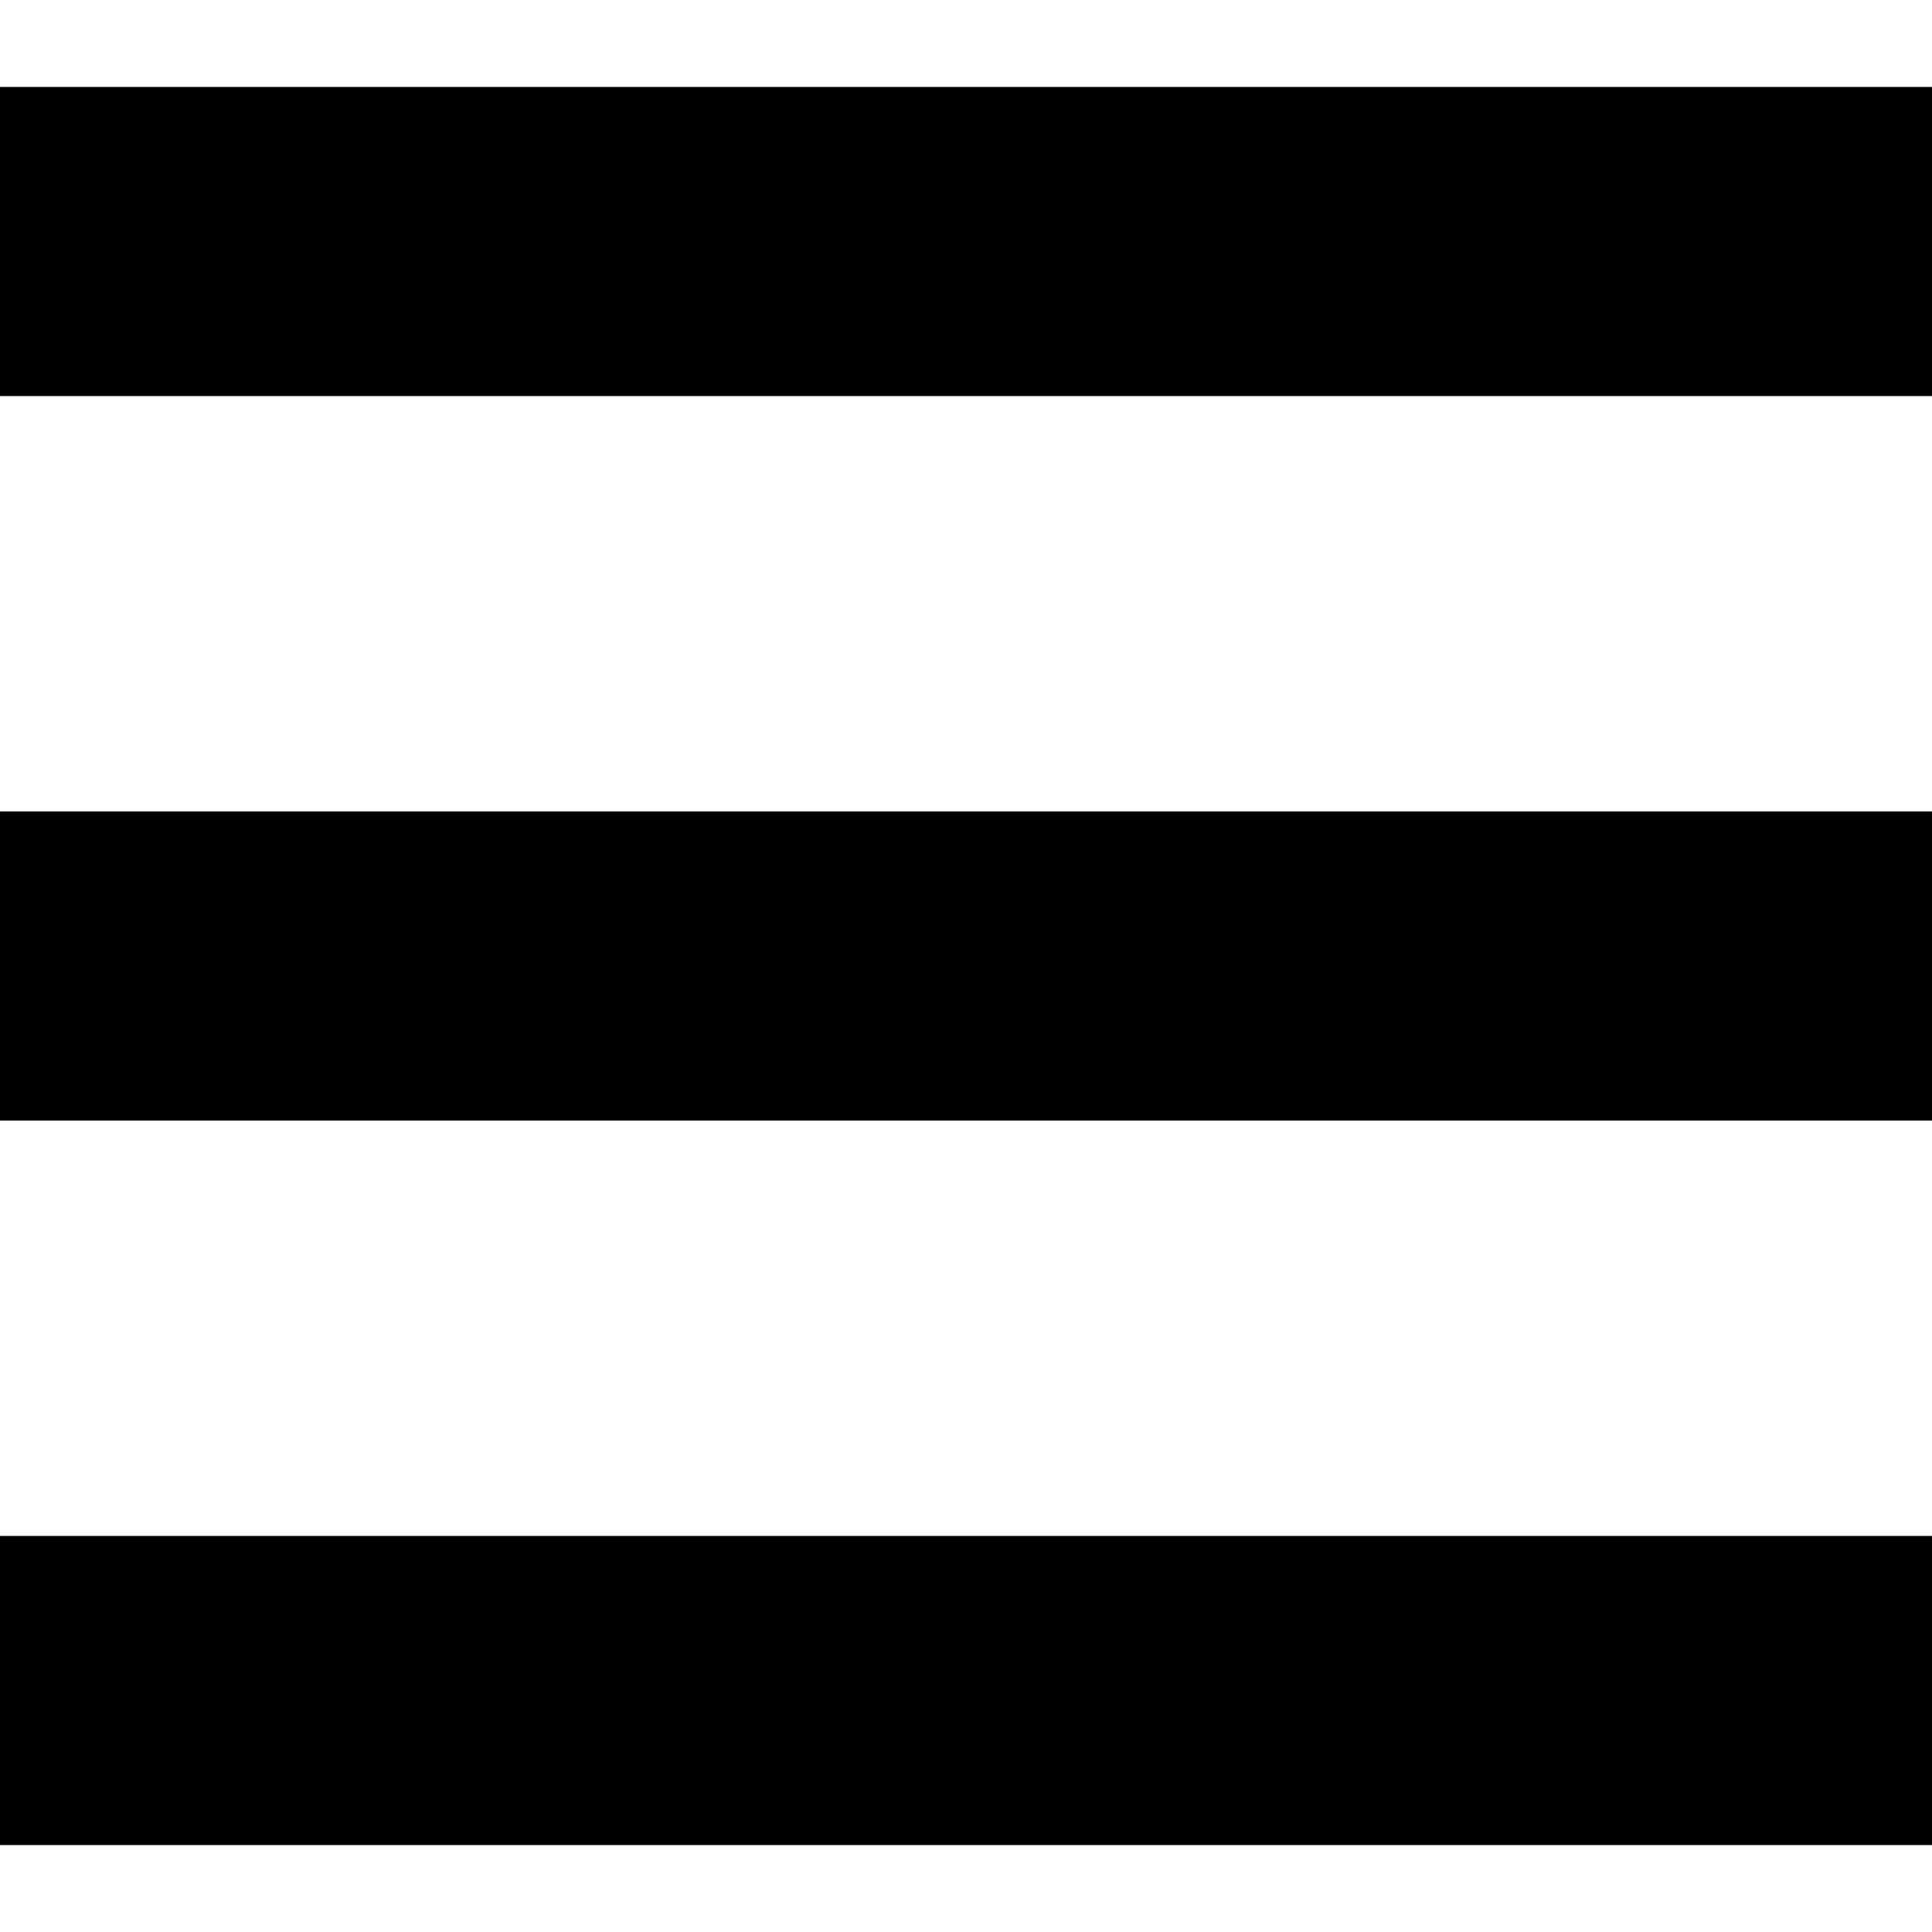 <?xml version="1.0"?>
<svg xmlns="http://www.w3.org/2000/svg" viewBox="0 0 400 400" width="400" height="400">
  <line x1="0" y1="50" x2="400" y2="50" stroke="black" stroke-width="64" />
  <line x1="0" y1="200" x2="400" y2="200" stroke="black" stroke-width="64" />
  <line x1="0" y1="350" x2="400" y2="350" stroke="black" stroke-width="64" />
</svg>
